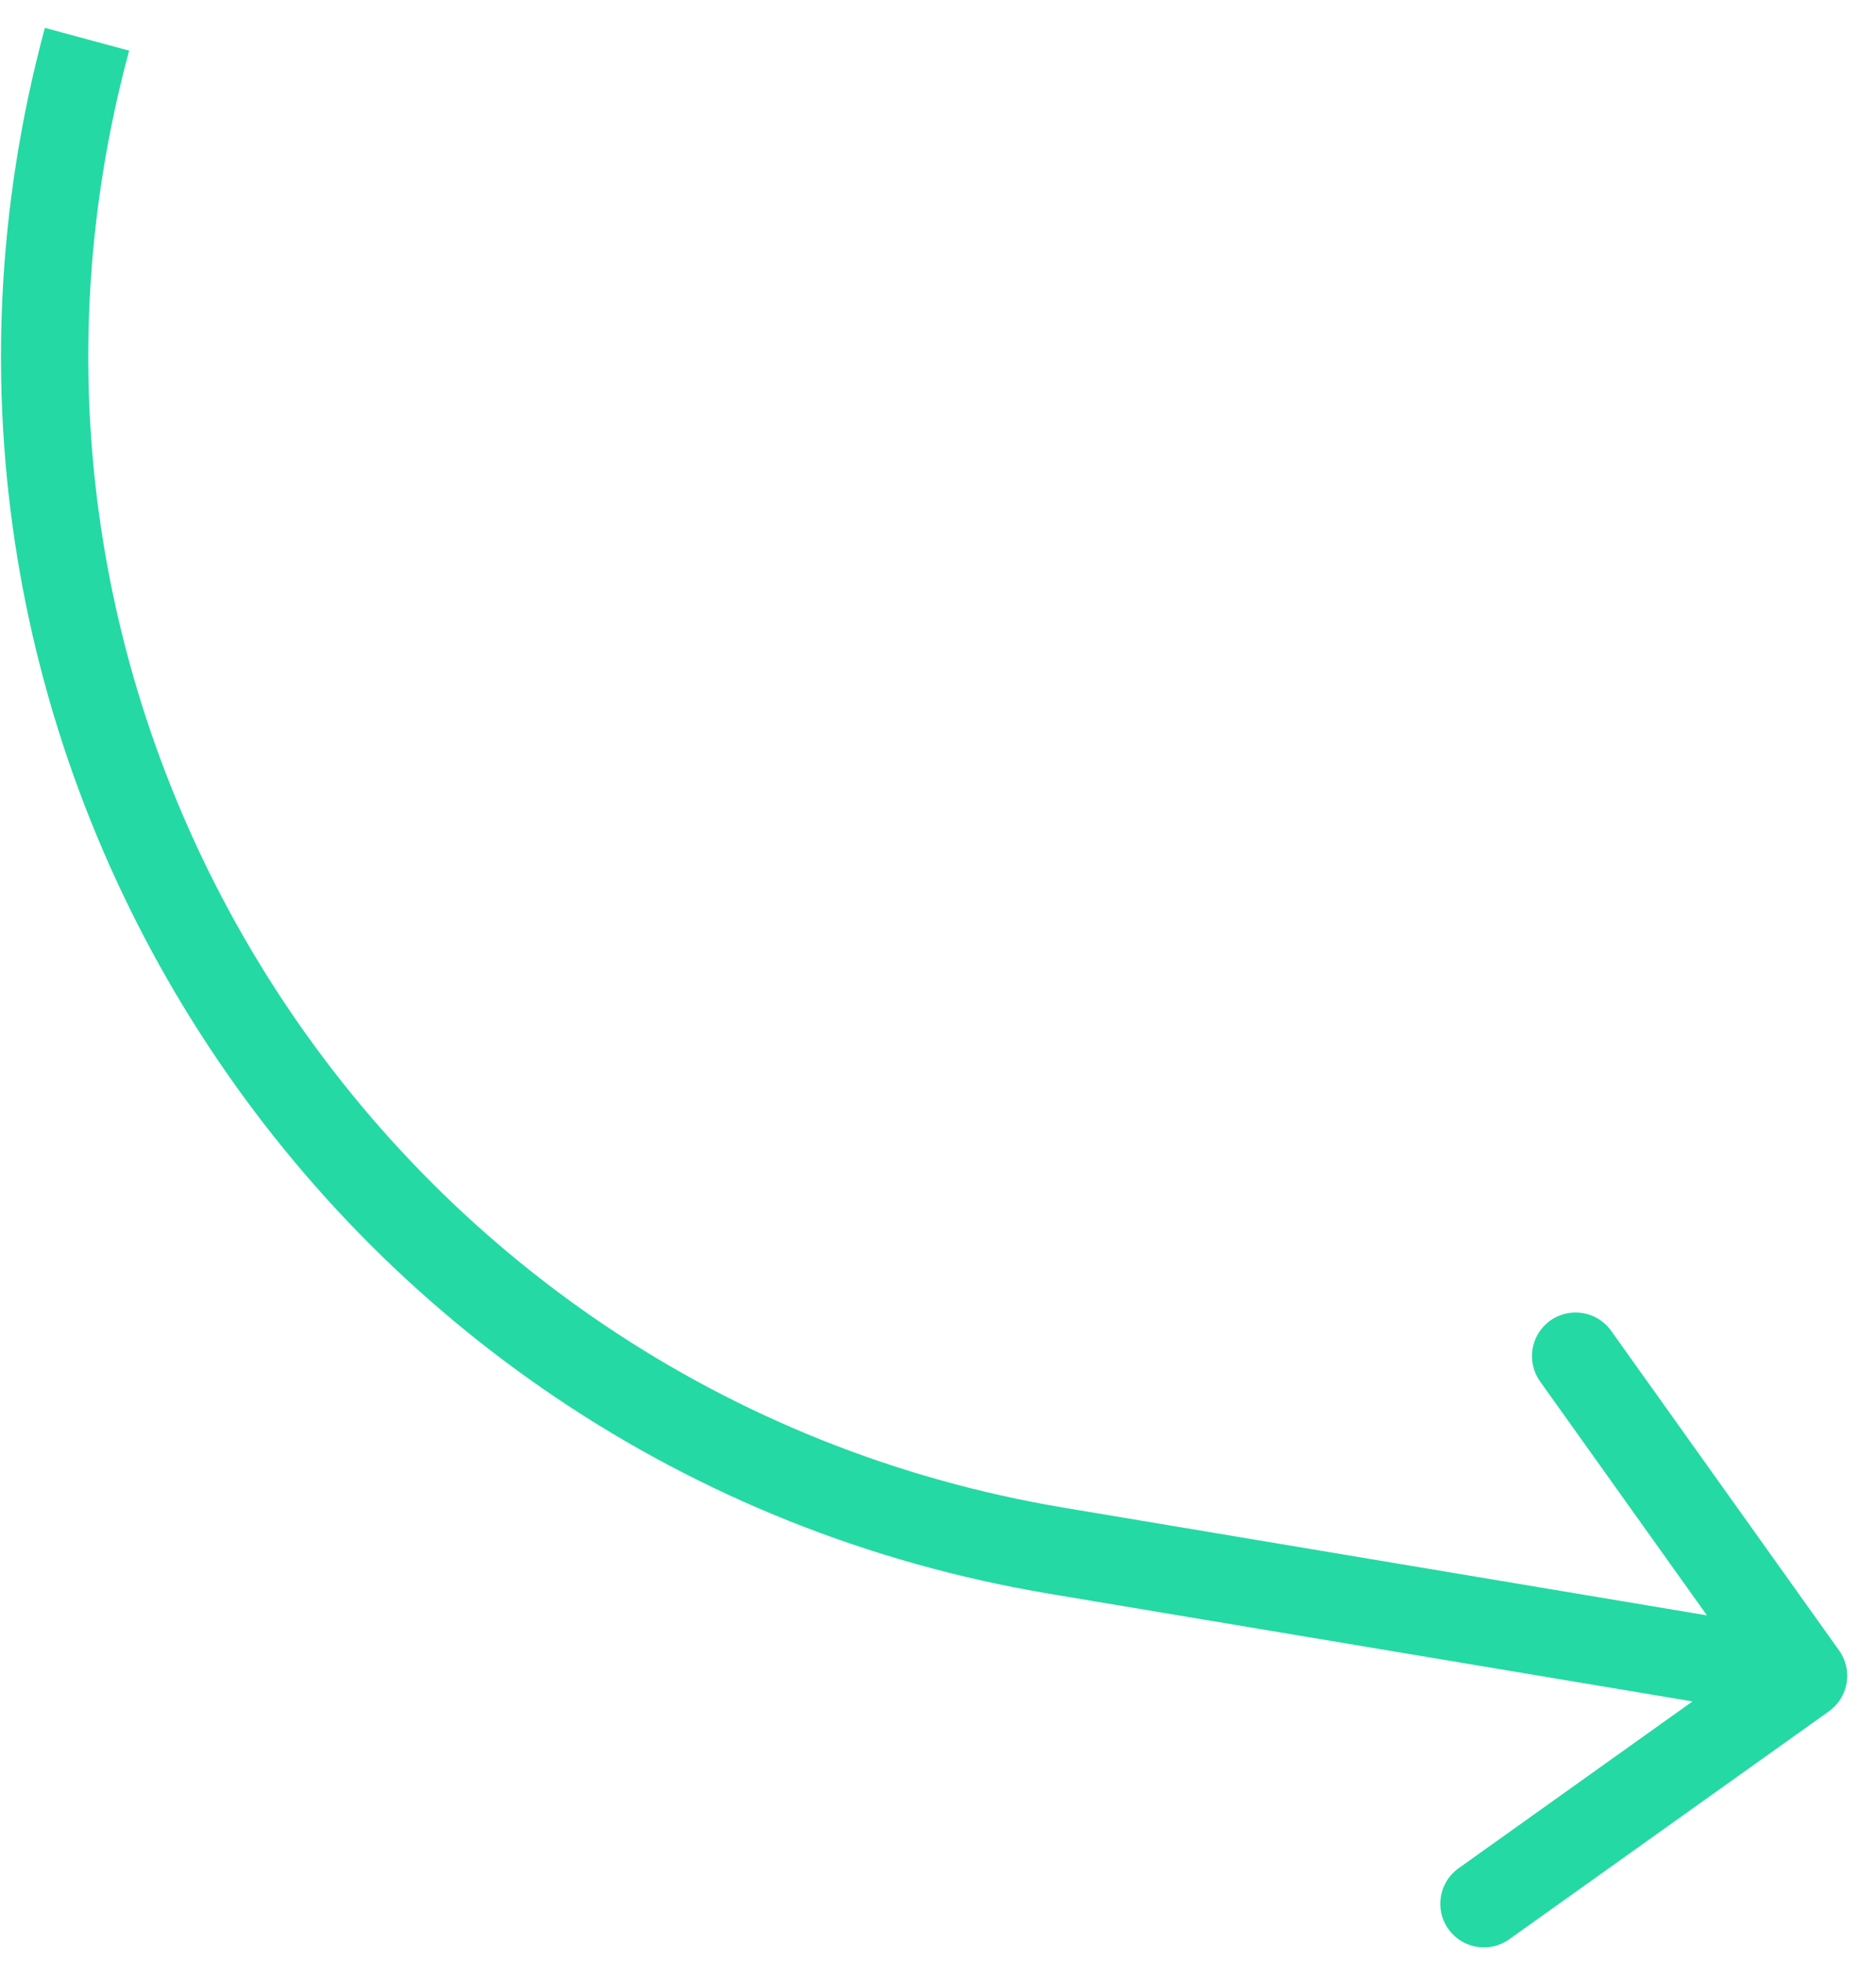 <svg width="43" height="45" viewBox="0 0 43 45" fill="none" xmlns="http://www.w3.org/2000/svg">
<path d="M24.226 35.547L24.391 34.56L24.226 35.547ZM41.921 39.226C42.371 38.906 42.475 38.281 42.154 37.831L36.929 30.504C36.608 30.054 35.984 29.95 35.534 30.27C35.084 30.591 34.98 31.215 35.3 31.665L39.946 38.178L33.432 42.824C32.983 43.144 32.878 43.769 33.199 44.218C33.519 44.668 34.144 44.773 34.593 44.452L41.921 39.226ZM24.226 35.547L24.061 36.533L41.175 39.398L41.34 38.412L41.505 37.426L24.391 34.56L24.226 35.547ZM1.995 0.9L1.029 0.639C-3.408 17.059 7.286 33.724 24.061 36.533L24.226 35.547L24.391 34.56C8.782 31.947 -1.169 16.439 2.96 1.161L1.995 0.9Z" fill="#24D9A4"/>
</svg>
